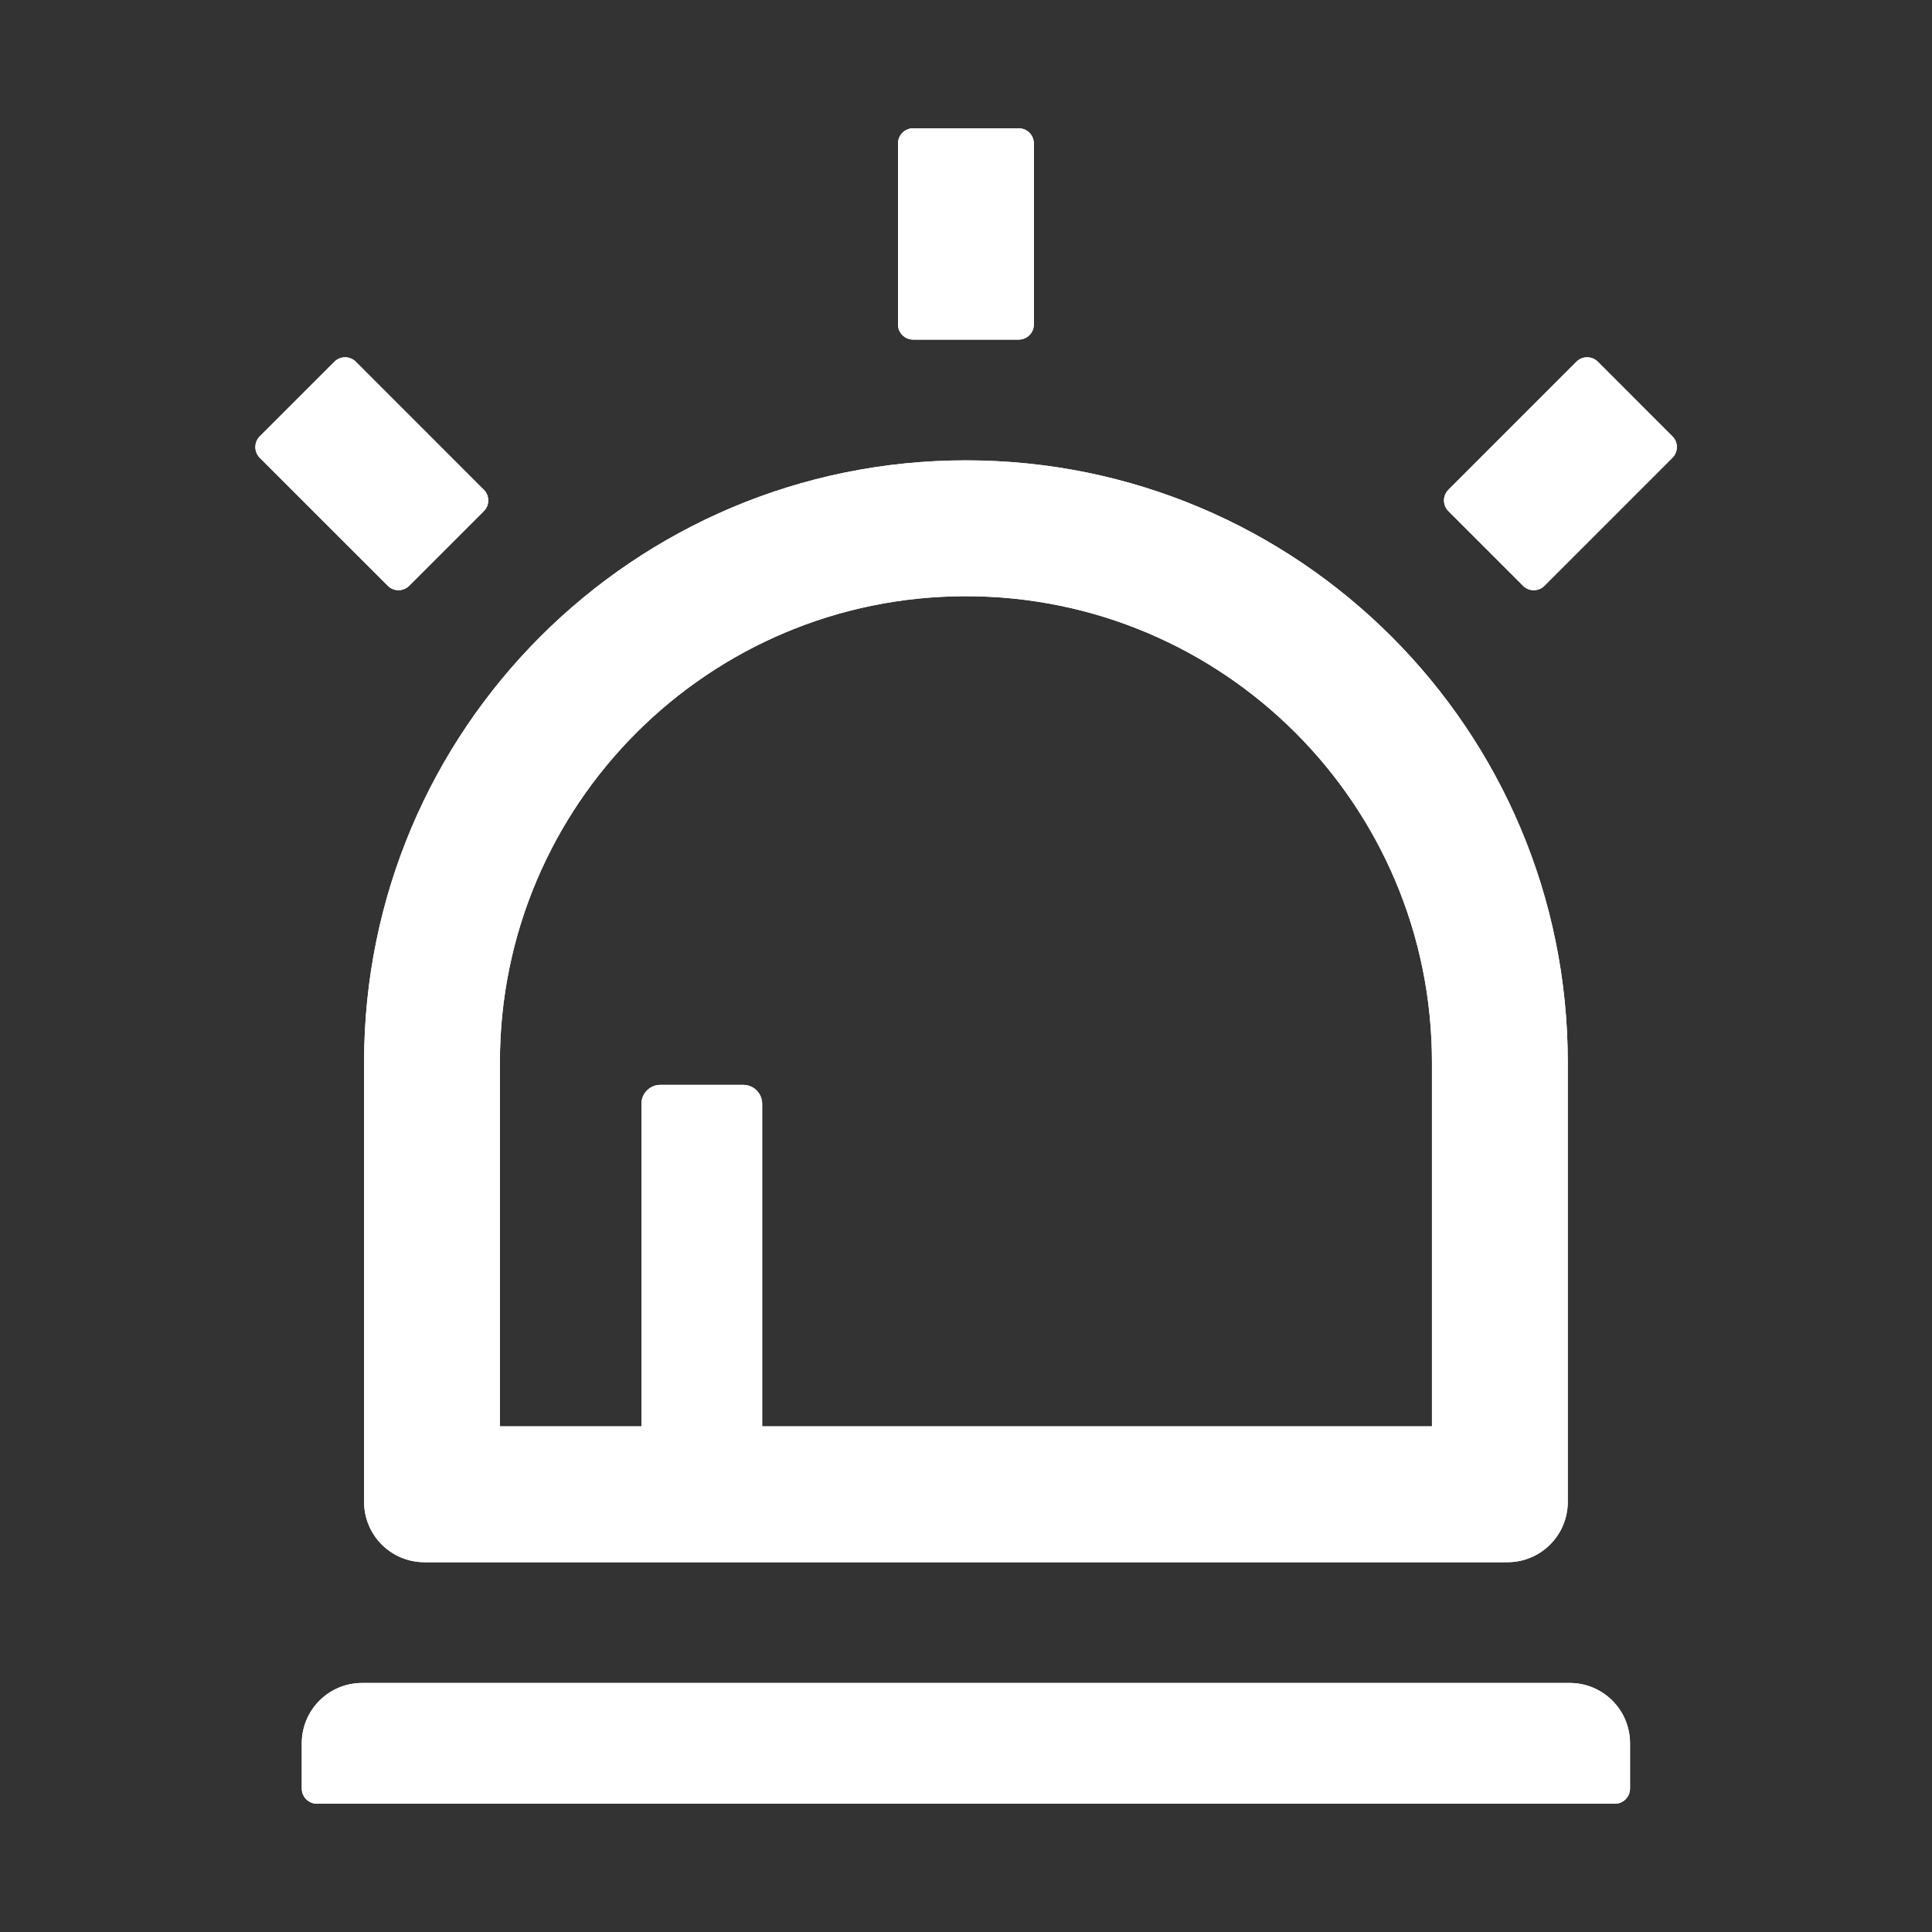 <svg width="40" height="40" viewBox="0 0 40 40" fill="none" xmlns="http://www.w3.org/2000/svg">
<rect x="0" y="0" width="40" height="40" fill="#333333" stroke="none"/>
<path d="M7.538 31.094C7.538 31.785 8.096 32.344 8.788 32.344H31.209C31.901 32.344 32.459 31.785 32.459 31.094V21.992C32.459 15.109 26.881 9.531 19.998 9.531C13.116 9.531 7.538 15.109 7.538 21.992V31.094ZM10.35 21.992C10.35 16.664 14.67 12.344 19.998 12.344C25.327 12.344 29.647 16.664 29.647 21.992V29.531H15.78V22.852C15.78 22.637 15.604 22.461 15.389 22.461H13.67C13.456 22.461 13.28 22.637 13.28 22.852V29.531H10.35V21.992ZM8.471 12.129L10.018 10.582C10.139 10.461 10.139 10.262 10.018 10.141L7.366 7.488C7.307 7.43 7.228 7.397 7.145 7.397C7.062 7.397 6.983 7.43 6.924 7.488L5.377 9.035C5.319 9.094 5.287 9.173 5.287 9.256C5.287 9.339 5.319 9.418 5.377 9.477L8.03 12.129C8.151 12.25 8.346 12.25 8.471 12.129ZM34.627 9.035L33.081 7.488C33.022 7.43 32.943 7.397 32.86 7.397C32.777 7.397 32.698 7.43 32.639 7.488L29.987 10.141C29.929 10.199 29.896 10.279 29.896 10.361C29.896 10.444 29.929 10.523 29.987 10.582L31.534 12.129C31.655 12.25 31.854 12.25 31.975 12.129L34.627 9.477C34.748 9.352 34.748 9.156 34.627 9.035ZM32.498 34.844H7.498C6.807 34.844 6.248 35.402 6.248 36.094V37.031C6.248 37.203 6.389 37.344 6.561 37.344H33.436C33.608 37.344 33.748 37.203 33.748 37.031V36.094C33.748 35.402 33.19 34.844 32.498 34.844ZM18.905 7.031H21.092C21.264 7.031 21.405 6.891 21.405 6.719V2.969C21.405 2.797 21.264 2.656 21.092 2.656H18.905C18.733 2.656 18.592 2.797 18.592 2.969V6.719C18.592 6.891 18.733 7.031 18.905 7.031Z" fill="white"/>
<path d="M7.538 31.094C7.538 31.785 8.096 32.344 8.788 32.344H31.209C31.901 32.344 32.459 31.785 32.459 31.094V21.992C32.459 15.109 26.881 9.531 19.998 9.531C13.116 9.531 7.538 15.109 7.538 21.992V31.094ZM10.35 21.992C10.35 16.664 14.67 12.344 19.998 12.344C25.327 12.344 29.647 16.664 29.647 21.992V29.531H15.78V22.852C15.78 22.637 15.604 22.461 15.389 22.461H13.67C13.456 22.461 13.28 22.637 13.28 22.852V29.531H10.35V21.992ZM8.471 12.129L10.018 10.582C10.139 10.461 10.139 10.262 10.018 10.141L7.366 7.488C7.307 7.43 7.228 7.397 7.145 7.397C7.062 7.397 6.983 7.43 6.924 7.488L5.377 9.035C5.319 9.094 5.287 9.173 5.287 9.256C5.287 9.339 5.319 9.418 5.377 9.477L8.03 12.129C8.151 12.25 8.346 12.25 8.471 12.129ZM34.627 9.035L33.081 7.488C33.022 7.43 32.943 7.397 32.86 7.397C32.777 7.397 32.698 7.43 32.639 7.488L29.987 10.141C29.929 10.199 29.896 10.279 29.896 10.361C29.896 10.444 29.929 10.523 29.987 10.582L31.534 12.129C31.655 12.25 31.854 12.25 31.975 12.129L34.627 9.477C34.748 9.352 34.748 9.156 34.627 9.035ZM32.498 34.844H7.498C6.807 34.844 6.248 35.402 6.248 36.094V37.031C6.248 37.203 6.389 37.344 6.561 37.344H33.436C33.608 37.344 33.748 37.203 33.748 37.031V36.094C33.748 35.402 33.19 34.844 32.498 34.844ZM18.905 7.031H21.092C21.264 7.031 21.405 6.891 21.405 6.719V2.969C21.405 2.797 21.264 2.656 21.092 2.656H18.905C18.733 2.656 18.592 2.797 18.592 2.969V6.719C18.592 6.891 18.733 7.031 18.905 7.031Z" fill="white"/>
</svg>
